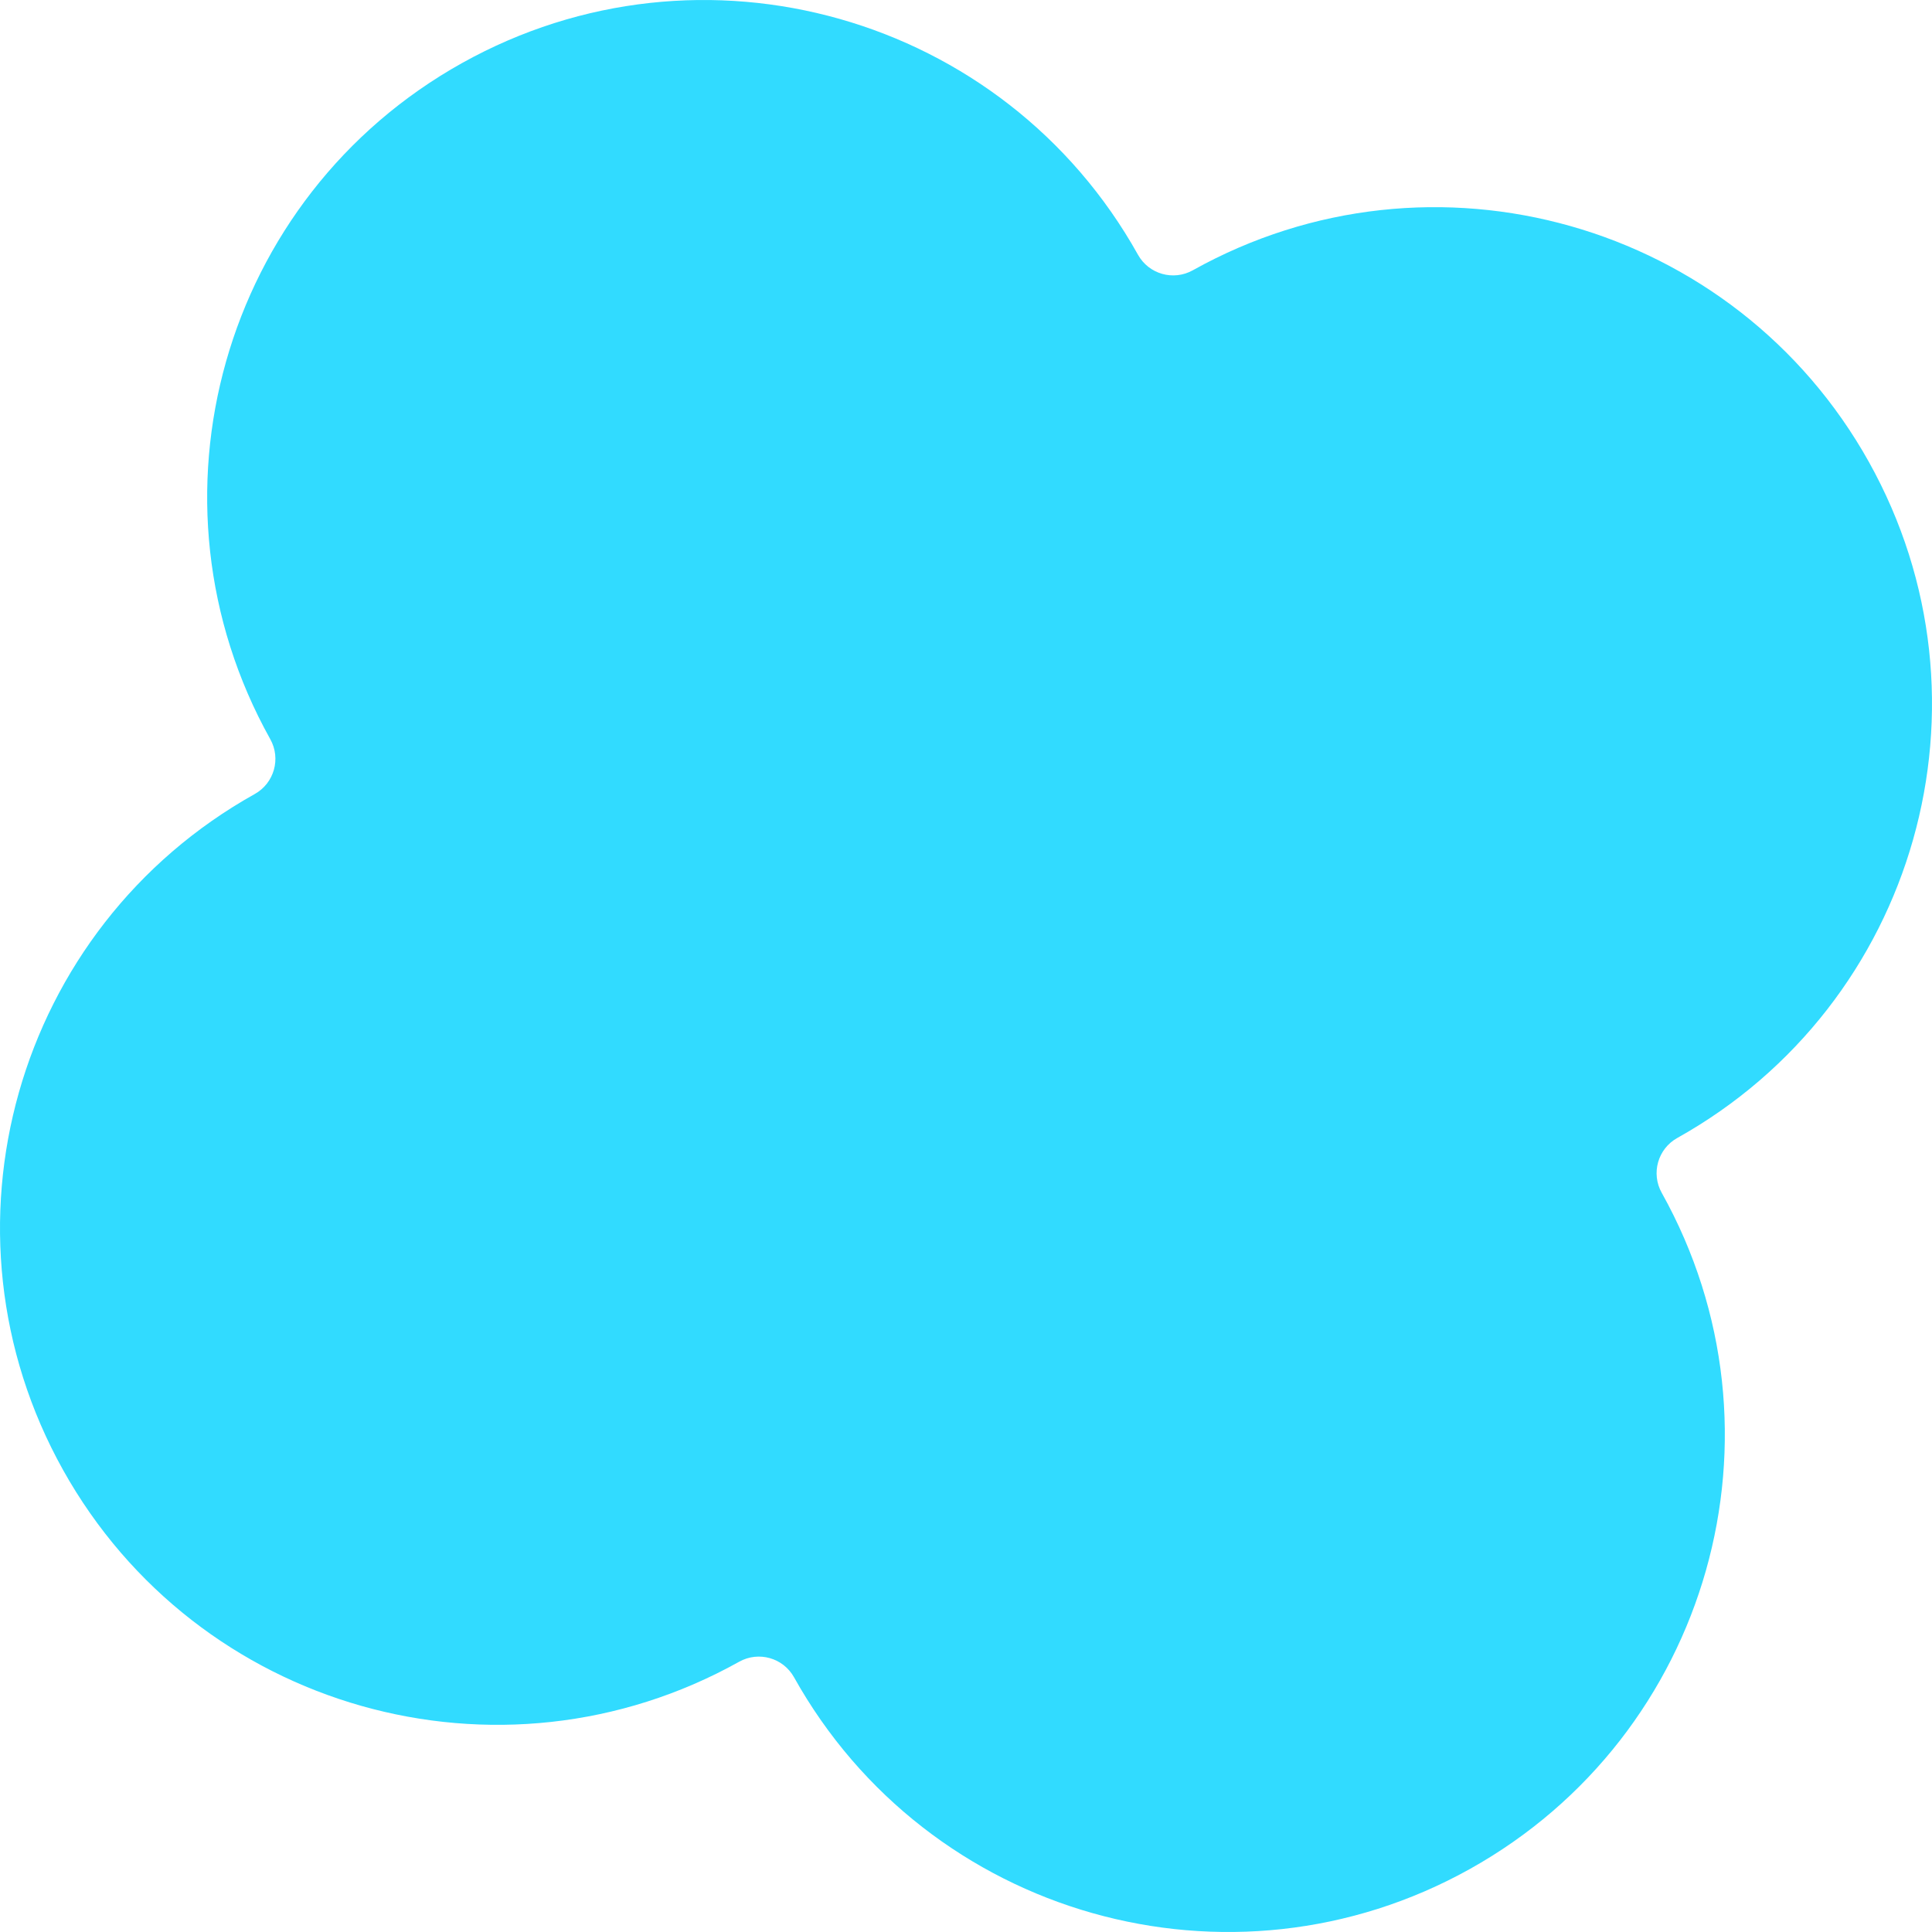 <?xml version="1.0" encoding="UTF-8"?> <svg xmlns="http://www.w3.org/2000/svg" width="1276" height="1276" viewBox="0 0 1276 1276" fill="none"> <path d="M305.071 41.695C146.82 130.049 90.16 329.96 178.513 488.21C185.677 501.041 181.083 517.25 168.252 524.414C10.002 612.768 -46.66 812.678 41.694 970.929C130.049 1129.18 329.961 1185.84 488.21 1097.49C501.041 1090.33 517.25 1094.92 524.412 1107.75C612.767 1266 812.678 1322.66 970.929 1234.31C1129.18 1145.95 1185.84 946.038 1097.49 787.787C1090.32 774.959 1094.92 758.752 1107.75 751.59C1266 663.235 1322.66 463.322 1234.31 305.071C1145.95 146.821 946.039 90.161 787.788 178.515C774.959 185.678 758.752 181.082 751.588 168.251C663.234 10.001 463.322 -46.66 305.071 41.695Z" fill="#31DBFF"></path> </svg> 